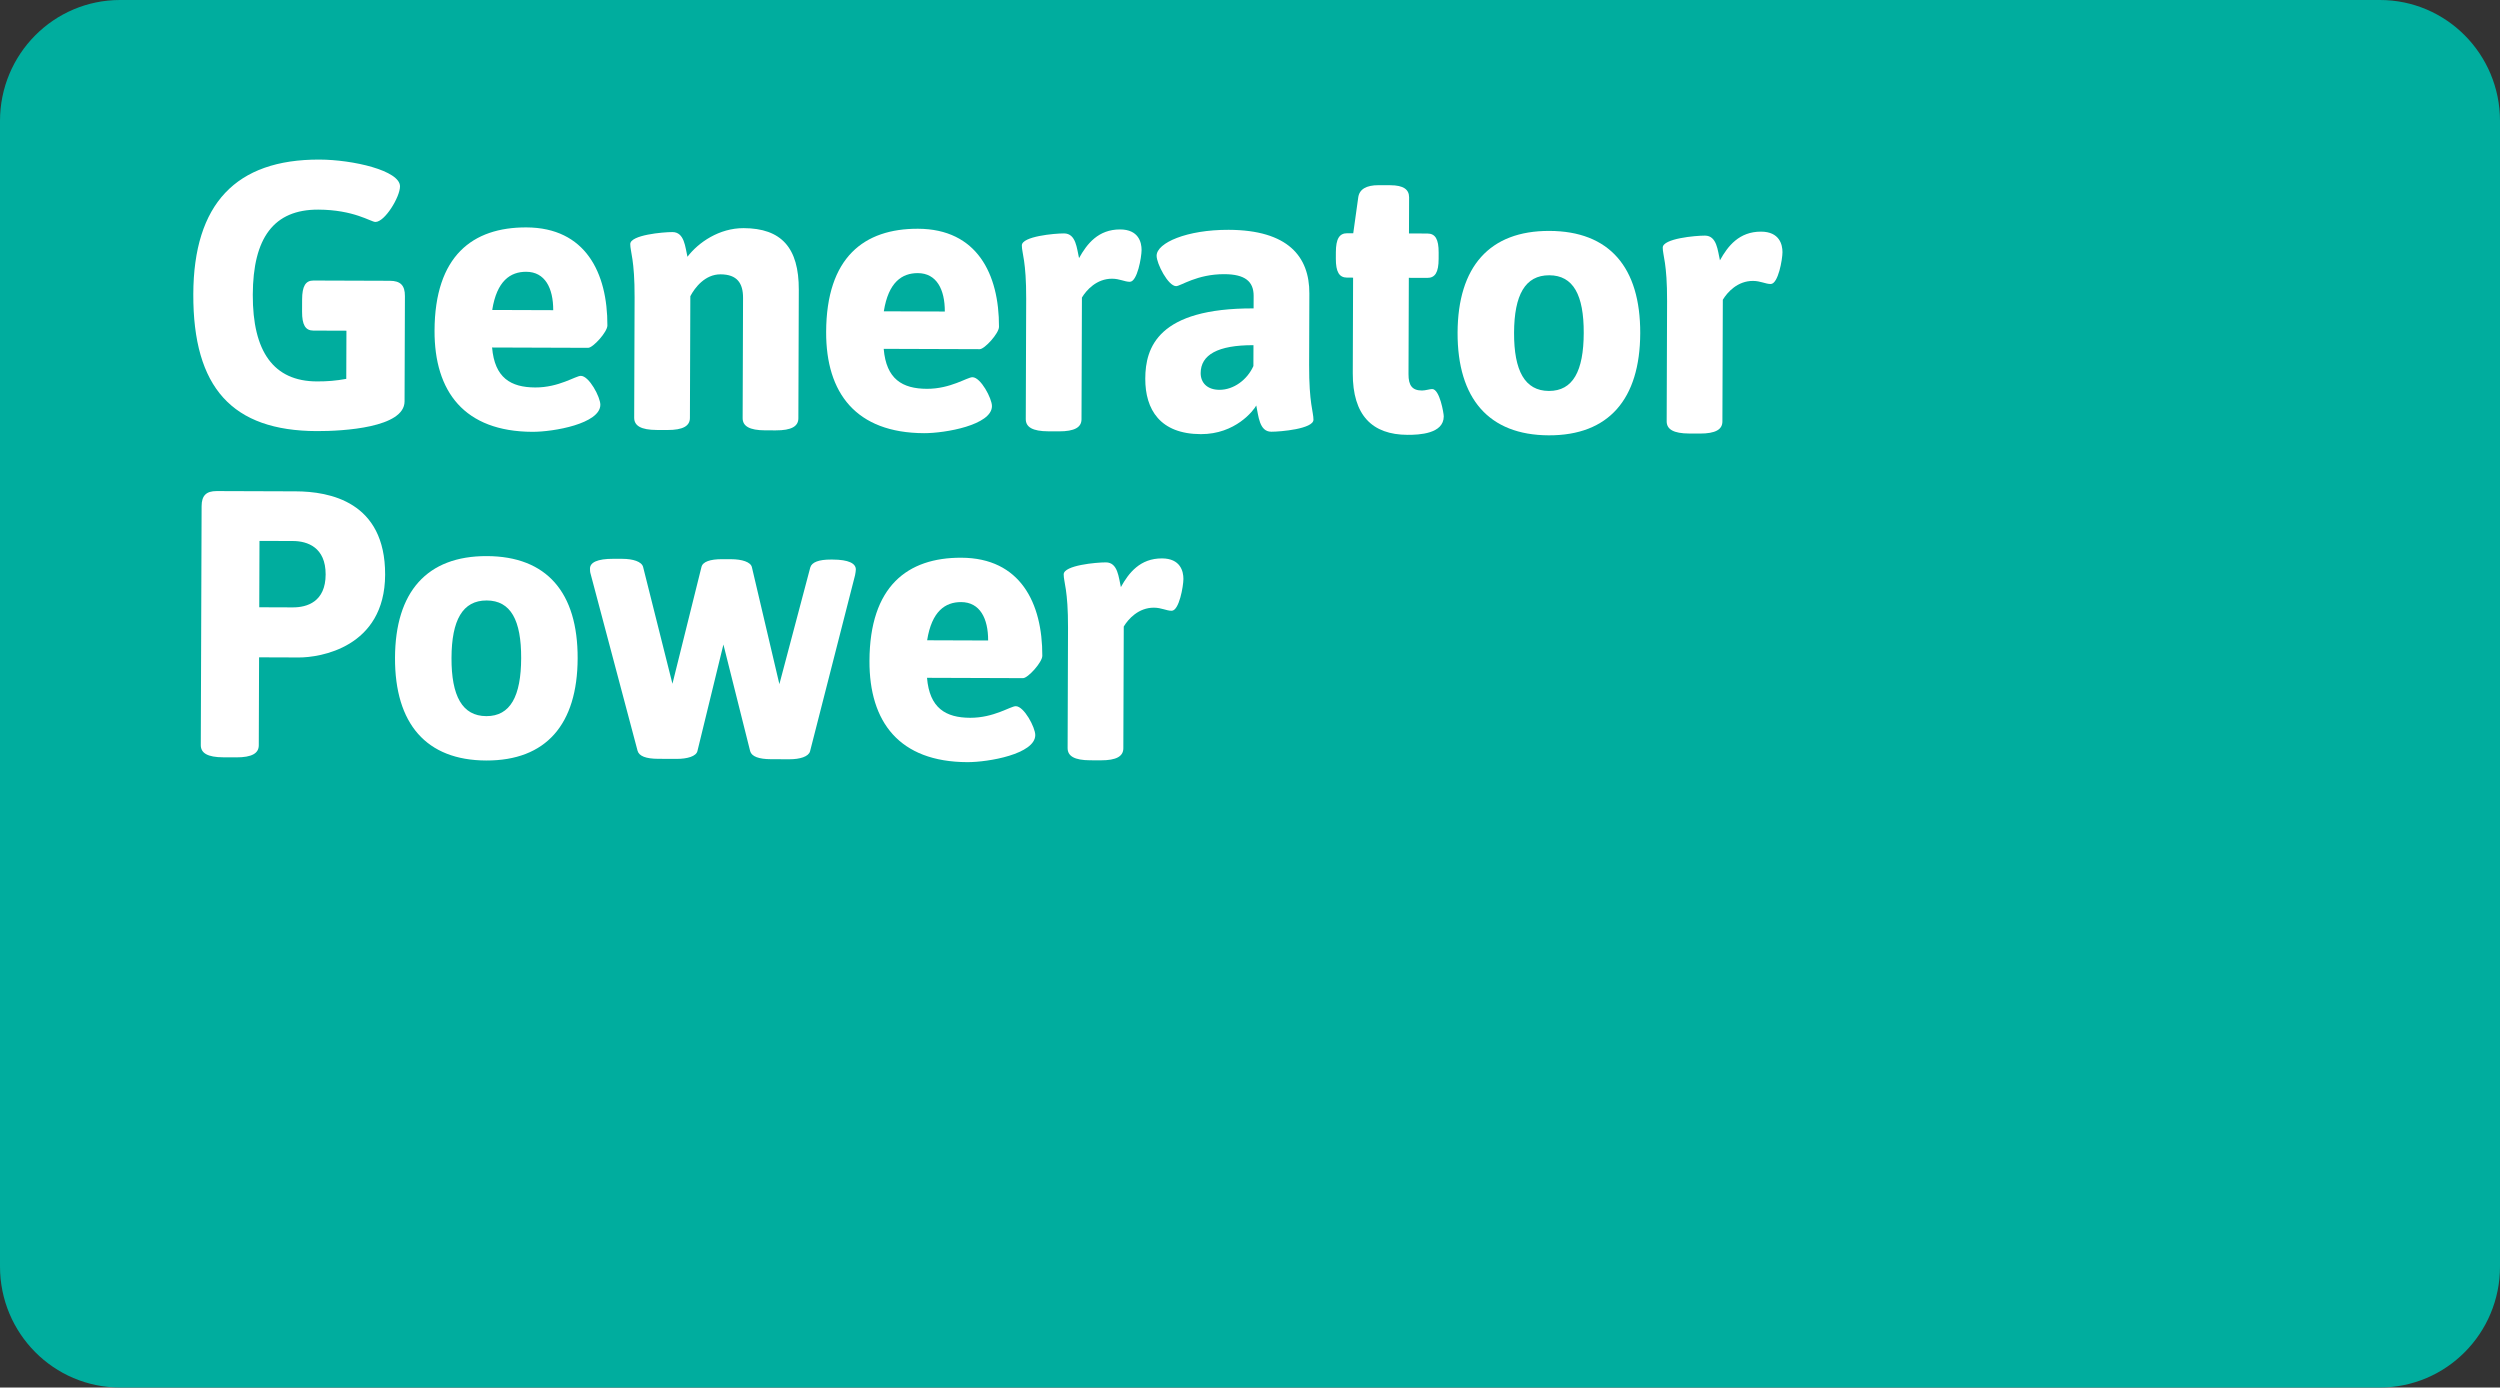 <?xml version="1.0" encoding="utf-8"?>
<!-- Generator: Adobe Illustrator 16.0.0, SVG Export Plug-In . SVG Version: 6.00 Build 0)  -->
<!DOCTYPE svg PUBLIC "-//W3C//DTD SVG 1.1//EN" "http://www.w3.org/Graphics/SVG/1.1/DTD/svg11.dtd">
<svg version="1.1" id="Layer_1" xmlns="http://www.w3.org/2000/svg" xmlns:xlink="http://www.w3.org/1999/xlink" x="0px" y="0px"
	 width="400px" height="222px" viewBox="0 0 400 222" enable-background="new 0 0 400 222" xml:space="preserve">
<rect x="0" y="0" width="400" height="222" fill="#333333" stroke="none"/>
<g>
	<defs>
		<rect id="SVGID_1_" width="400" height="222"/>
	</defs>
	<clipPath id="SVGID_2_">
		<use xlink:href="#SVGID_1_"  overflow="visible"/>
	</clipPath>
	<path clip-path="url(#SVGID_2_)" fill-rule="evenodd" clip-rule="evenodd" fill="#00AD9E" d="M200,0h180.786
		C391.397,0,400,8.664,400,19.352v183.297c0,10.687-8.603,19.352-19.214,19.352H19.215C8.603,222,0,213.335,0,202.649V19.352
		C0,8.664,8.603,0,19.215,0"/>
	<g clip-path="url(#SVGID_2_)">
		<path fill="#FFFFFF" d="M51.123,25.532c5.302,0.018,12.887,1.743,12.878,4.291c-0.005,1.7-2.43,5.696-3.936,5.69
			c-0.722-0.002-3.426-1.953-9.15-1.973c-7.109-0.024-10.438,4.515-10.469,13.616c-0.031,9.102,3.327,13.847,10.256,13.871
			c1.687,0.005,3.073-0.111,4.701-0.409l0.026-7.706l-5.302-0.019c-1.265-0.004-1.804-0.916-1.797-3.04l0.007-1.941
			c0.007-2.124,0.552-3.032,1.818-3.028l12.229,0.042c1.688,0.006,2.408,0.736,2.402,2.435l-0.057,16.868
			c-0.015,4.188-9.777,4.761-14.054,4.746c-13.496-0.046-19.799-6.924-19.748-21.912C30.976,32.623,37.748,25.485,51.123,25.532z"/>
		<path fill="#FFFFFF" d="M84.222,36.385c9.459,0.032,12.99,7.265,12.961,15.699c-0.004,1.031-2.302,3.572-3.085,3.569
			l-15.363-0.053c0.405,4.856,2.991,6.382,6.907,6.395c3.796,0.013,6.453-1.859,7.296-1.856c1.326,0.004,3.122,3.409,3.118,4.622
			c-0.011,3.034-7.486,4.343-10.86,4.332c-10.904-0.038-15.703-6.424-15.67-16.193C69.566,40.946,75.606,36.355,84.222,36.385z
			 M88.515,49.628c0.012-3.52-1.305-6.134-4.317-6.144c-2.53-0.009-4.704,1.441-5.443,6.11L88.515,49.628z"/>
		<path fill="#FFFFFF" d="M101.535,47.609c0.02-6.068-0.698-7.345-0.694-8.559c0.005-1.456,5.248-1.923,6.754-1.918
			c1.928,0.007,2.041,2.435,2.397,3.952c1.755-2.299,5.077-4.594,8.993-4.581c6.025,0.021,8.846,3.125,8.823,9.86l-0.069,20.569
			c-0.004,1.274-1.091,1.938-3.622,1.929l-1.687-0.005c-2.53-0.009-3.612-0.68-3.608-1.954l0.065-19.234
			c0.008-2.366-0.951-3.765-3.603-3.774c-2.47-0.009-4.104,2.109-4.831,3.502l-0.066,19.477c-0.004,1.274-1.091,1.938-3.622,1.929
			l-1.687-0.006c-2.531-0.008-3.612-0.68-3.608-1.954L101.535,47.609z"/>
		<path fill="#FFFFFF" d="M146.878,36.6c9.459,0.032,12.989,7.265,12.961,15.699c-0.004,1.032-2.302,3.572-3.085,3.569
			l-15.362-0.052c0.405,4.855,2.991,6.381,6.907,6.395c3.795,0.013,6.452-1.859,7.295-1.856c1.326,0.004,3.122,3.409,3.118,4.622
			c-0.01,3.034-7.485,4.344-10.859,4.332c-10.905-0.038-15.704-6.425-15.67-16.194C132.222,41.161,138.263,36.57,146.878,36.6z
			 M151.171,49.843c0.012-3.52-1.305-6.134-4.317-6.144c-2.53-0.009-4.705,1.44-5.443,6.11L151.171,49.843z"/>
		<path fill="#FFFFFF" d="M164.19,47.824c0.021-6.068-0.699-7.344-0.695-8.558c0.005-1.456,5.248-1.924,6.755-1.919
			c1.928,0.007,2.041,2.435,2.396,3.952c1.273-2.301,3.088-4.601,6.583-4.589c2.952,0.011,3.428,2.075,3.423,3.289
			c-0.004,1.153-0.68,5.095-1.885,5.09c-0.844-0.003-1.625-0.491-2.83-0.495c-2.47-0.009-4.103,1.806-4.83,3.017l-0.066,19.477
			c-0.004,1.274-1.091,1.938-3.622,1.93l-1.687-0.006c-2.531-0.008-3.613-0.679-3.609-1.954L164.19,47.824z"/>
		<path fill="#FFFFFF" d="M200.575,49.344l0.007-2.002c0.007-2.306-1.374-3.463-4.688-3.475c-4.398-0.015-6.995,1.918-7.719,1.916
			c-1.266-0.004-3.121-3.59-3.116-4.865c0.007-2.063,4.833-4.17,11.521-4.147c9.518,0.033,12.937,4.292,12.917,10.177l-0.037,11.408
			c-0.022,6.25,0.697,7.527,0.693,8.801c-0.005,1.456-5.249,1.923-6.754,1.918c-1.928-0.006-2.039-2.555-2.396-4.195
			c-0.424,0.788-3.328,4.601-8.871,4.582c-6.507-0.022-8.904-3.914-8.888-8.889C183.262,55.595,185.271,49.292,200.575,49.344z
			 M195.108,62.371c2.29,0.008,4.464-1.624,5.436-3.805l0.011-3.337c-5.724-0.02-8.439,1.549-8.449,4.461
			C192.1,61.208,193.121,62.364,195.108,62.371z"/>
		<path fill="#FFFFFF" d="M216.495,44.422l-0.964-0.003c-1.264-0.004-1.802-0.916-1.796-3.04l0.004-1.031
			c0.008-2.124,0.551-3.032,1.816-3.028l0.964,0.003l0.804-5.762c0.186-1.274,1.271-1.937,3.26-1.931l1.868,0.007
			c2.108,0.007,3.01,0.677,3.006,1.952l-0.021,5.765l2.952,0.01c1.266,0.005,1.805,0.917,1.797,3.041l-0.003,1.031
			c-0.007,2.124-0.551,3.032-1.817,3.027l-2.952-0.01l-0.051,15.413c-0.007,1.82,0.593,2.611,2.16,2.617
			c0.542,0.001,1.265-0.239,1.626-0.237c1.206,0.004,1.854,3.889,1.853,4.375c-0.01,2.791-3.925,2.96-5.794,2.954
			c-5.661-0.019-8.785-3.125-8.763-9.86L216.495,44.422z"/>
		<path fill="#FFFFFF" d="M247.91,36.946c9.581,0.033,14.562,5.814,14.526,16.373c-0.035,10.558-5.056,16.365-14.636,16.333
			c-9.579-0.033-14.622-5.875-14.587-16.433C233.253,42.66,238.332,36.913,247.91,36.946z M253.397,53.287
			c0.022-6.068-1.654-9.229-5.511-9.243c-3.855-0.013-5.614,3.136-5.635,9.204c-0.02,6.068,1.717,9.29,5.572,9.303
			C251.682,62.565,253.378,59.355,253.397,53.287z"/>
	</g>
	<g clip-path="url(#SVGID_2_)">
		<path fill="#FFFFFF" d="M266.733,48.175c0.02-6.068-0.7-7.344-0.695-8.558c0.004-1.456,5.248-1.924,6.756-1.919
			c1.927,0.007,2.039,2.435,2.396,3.953c1.273-2.301,3.088-4.601,6.582-4.589c2.951,0.011,3.427,2.075,3.424,3.289
			c-0.005,1.153-0.681,5.095-1.887,5.09c-0.843-0.003-1.624-0.491-2.829-0.495c-2.47-0.009-4.104,1.806-4.83,3.017l-0.066,19.477
			c-0.004,1.274-1.09,1.938-3.621,1.93l-1.687-0.006c-2.53-0.008-3.612-0.679-3.608-1.954L266.733,48.175z"/>
	</g>
	<g clip-path="url(#SVGID_2_)">
		<path fill="#FFFFFF" d="M32.257,80.992c0.006-1.7,0.732-2.425,2.418-2.42l12.652,0.043c5.362,0.019,14.334,1.627,14.294,13.337
			c-0.04,11.711-10.528,13.253-13.781,13.243l-6.386-0.022l-0.048,14.077c-0.004,1.274-1.09,1.937-3.621,1.929l-2.049-0.008
			c-2.53-0.008-3.612-0.679-3.609-1.953L32.257,80.992z M46.844,97.182c2.29,0.008,5.244-0.892,5.259-5.261
			c0.015-4.369-2.934-5.35-5.224-5.358l-5.362-0.018l-0.036,10.618L46.844,97.182z"/>
		<path fill="#FFFFFF" d="M77.898,88.976c9.58,0.032,14.561,5.814,14.525,16.373c-0.036,10.557-5.056,16.364-14.636,16.332
			c-9.58-0.033-14.621-5.875-14.585-16.433C63.238,94.69,68.319,88.942,77.898,88.976z M83.386,105.317
			c0.021-6.068-1.655-9.229-5.512-9.242c-3.856-0.014-5.613,3.137-5.634,9.204c-0.021,6.068,1.715,9.289,5.572,9.303
			C81.667,114.595,83.365,111.384,83.386,105.317z"/>
		<path fill="#FFFFFF" d="M94.515,91.884c-0.119-0.364-0.118-0.667-0.117-0.911c0.003-0.971,1.149-1.573,3.74-1.564l1.446,0.004
			c1.687,0.007,3.071,0.436,3.309,1.287l4.697,18.705l4.642-18.674c0.184-0.849,1.391-1.269,3.318-1.262l1.446,0.004
			c1.687,0.006,3.132,0.436,3.309,1.286l4.396,18.704l4.943-18.671c0.244-0.849,1.39-1.27,3.318-1.263l0.241,0.001
			c2.591,0.009,3.733,0.619,3.73,1.59c-0.001,0.244-0.062,0.547-0.124,0.91l-7.205,28.19c-0.244,0.849-1.631,1.269-3.317,1.263
			l-2.952-0.011c-1.928-0.006-3.072-0.434-3.31-1.285l-4.28-17.064l-4.155,17.035c-0.184,0.851-1.631,1.27-3.318,1.264l-2.952-0.01
			c-1.988-0.007-3.072-0.436-3.31-1.286L94.515,91.884z"/>
		<path fill="#FFFFFF" d="M153.808,89.235c9.459,0.032,12.99,7.265,12.962,15.7c-0.004,1.03-2.302,3.572-3.085,3.569l-15.363-0.053
			c0.405,4.854,2.992,6.381,6.907,6.396c3.796,0.012,6.453-1.86,7.296-1.856c1.325,0.004,3.122,3.408,3.118,4.622
			c-0.011,3.033-7.486,4.343-10.86,4.331c-10.904-0.037-15.703-6.425-15.669-16.193C139.153,93.797,145.193,89.206,153.808,89.235z
			 M158.102,102.478c0.012-3.52-1.305-6.134-4.317-6.144c-2.53-0.009-4.704,1.44-5.442,6.11L158.102,102.478z"/>
	</g>
	<g clip-path="url(#SVGID_2_)">
		<path fill="#FFFFFF" d="M170.883,100.459c0.021-6.068-0.699-7.345-0.694-8.56c0.005-1.456,5.249-1.923,6.754-1.918
			c1.927,0.007,2.041,2.435,2.397,3.953c1.273-2.301,3.088-4.602,6.583-4.589c2.952,0.01,3.428,2.075,3.423,3.288
			c-0.004,1.153-0.681,5.095-1.885,5.091c-0.844-0.003-1.625-0.491-2.831-0.496c-2.47-0.009-4.103,1.807-4.829,3.018l-0.066,19.478
			c-0.004,1.274-1.091,1.938-3.621,1.929l-1.687-0.006c-2.531-0.009-3.613-0.679-3.608-1.953L170.883,100.459z"/>
	</g>
</g>
</svg>
